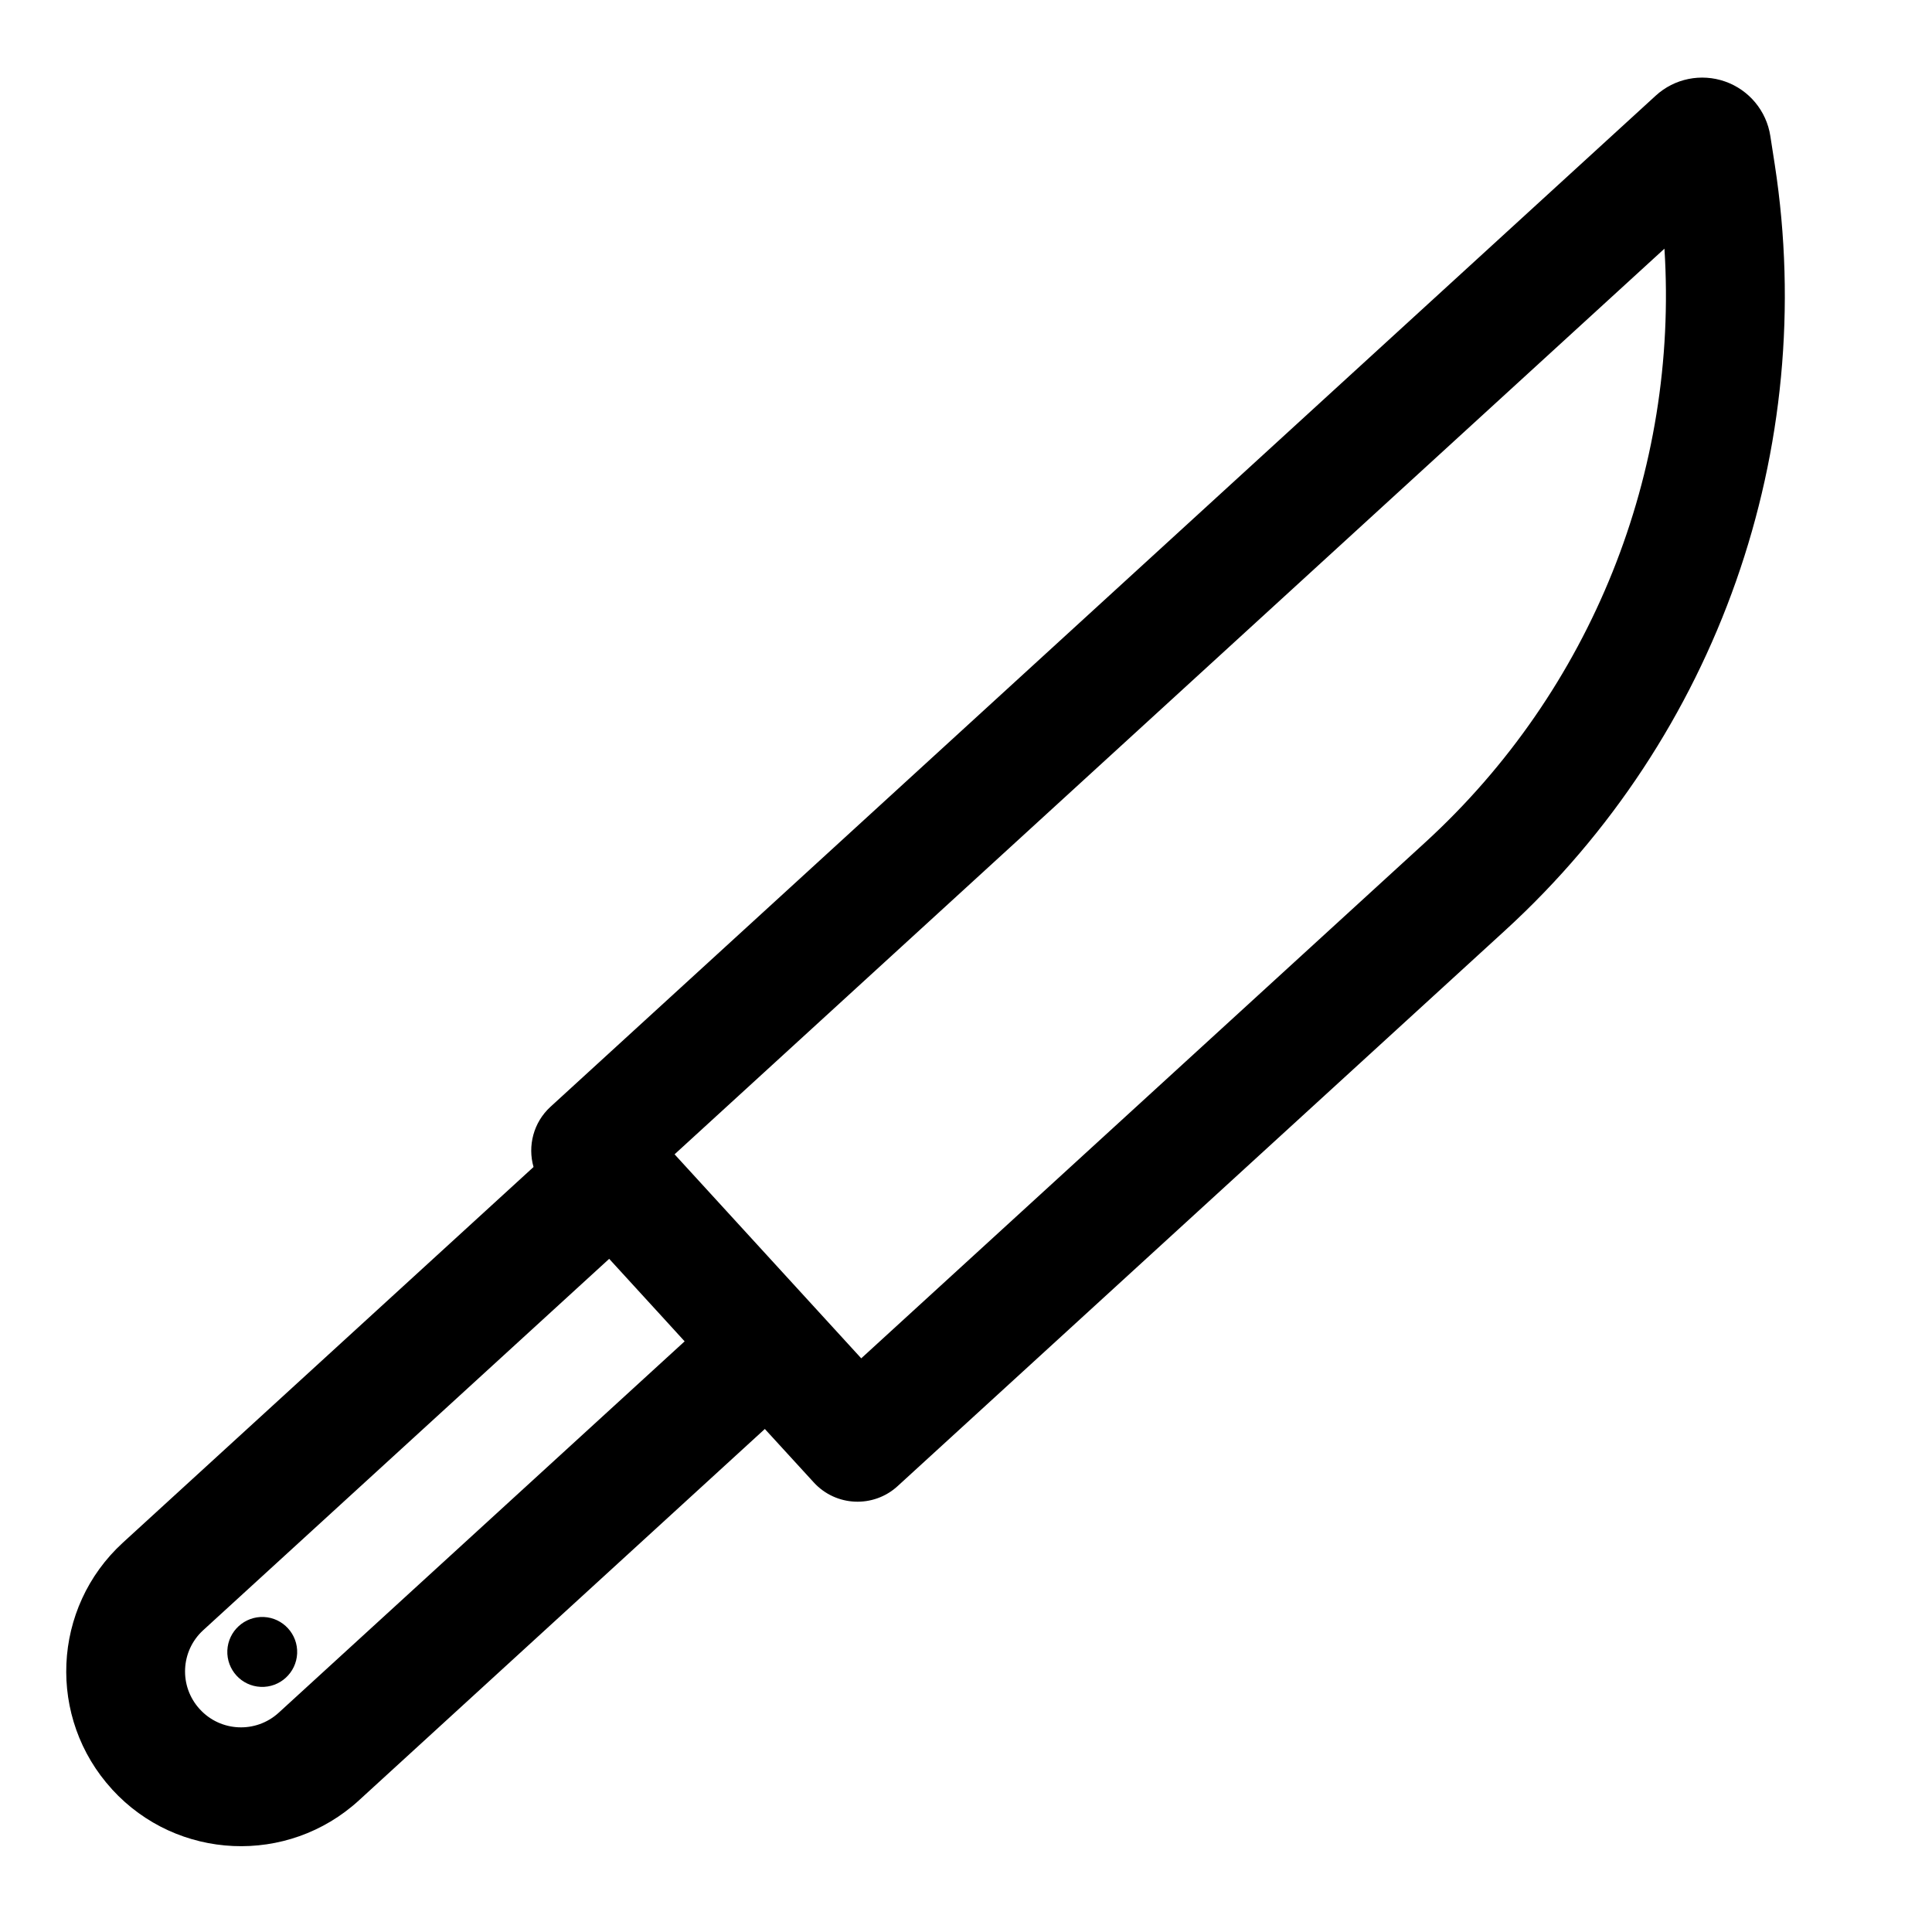 <?xml version="1.0" encoding="UTF-8"?>
<!-- Uploaded to: SVG Repo, www.svgrepo.com, Generator: SVG Repo Mixer Tools -->
<svg fill="#000000" width="800px" height="800px" version="1.1" viewBox="144 144 512 512" xmlns="http://www.w3.org/2000/svg">
 <path d="m285.4 453.26-108.81 99.535c-18.863 17.254-20.152 46.523-2.898 65.387l0.016 0.031c17.254 18.863 46.539 20.168 65.402 2.914l107.58-98.434 12.957 14.152c5.856 6.422 15.824 6.863 22.23 0.992 0 0 90.168-82.484 161.06-147.33 56.207-51.438 83.004-127.56 71.398-202.86-0.473-3.039-0.867-5.606-1.18-7.606-1.023-6.66-5.637-12.203-11.98-14.438-6.359-2.234-13.43-0.805-18.391 3.746-33.188 30.355-292.89 267.95-292.89 267.95-4.551 4.172-6.094 10.406-4.504 15.965zm32.715 38.195 7.32 8.016-107.58 98.418c-6.031 5.512-15.398 5.102-20.906-0.93l-0.031-0.031c-5.512-6.031-5.102-15.383 0.93-20.906l107.59-98.418 12.676 13.855zm-104.2 81.066c-5.117-0.219-9.43 3.746-9.668 8.848-0.219 5.117 3.731 9.445 8.832 9.668 5.102 0.234 9.43-3.731 9.668-8.848 0.219-5.102-3.731-9.43-8.832-9.668zm371.18-362.62c3.762 59.023-19.316 117.01-63.418 157.36l-149.44 136.71s-49.469-54.066-49.469-54.066z" fill-rule="evenodd"/>
</svg>